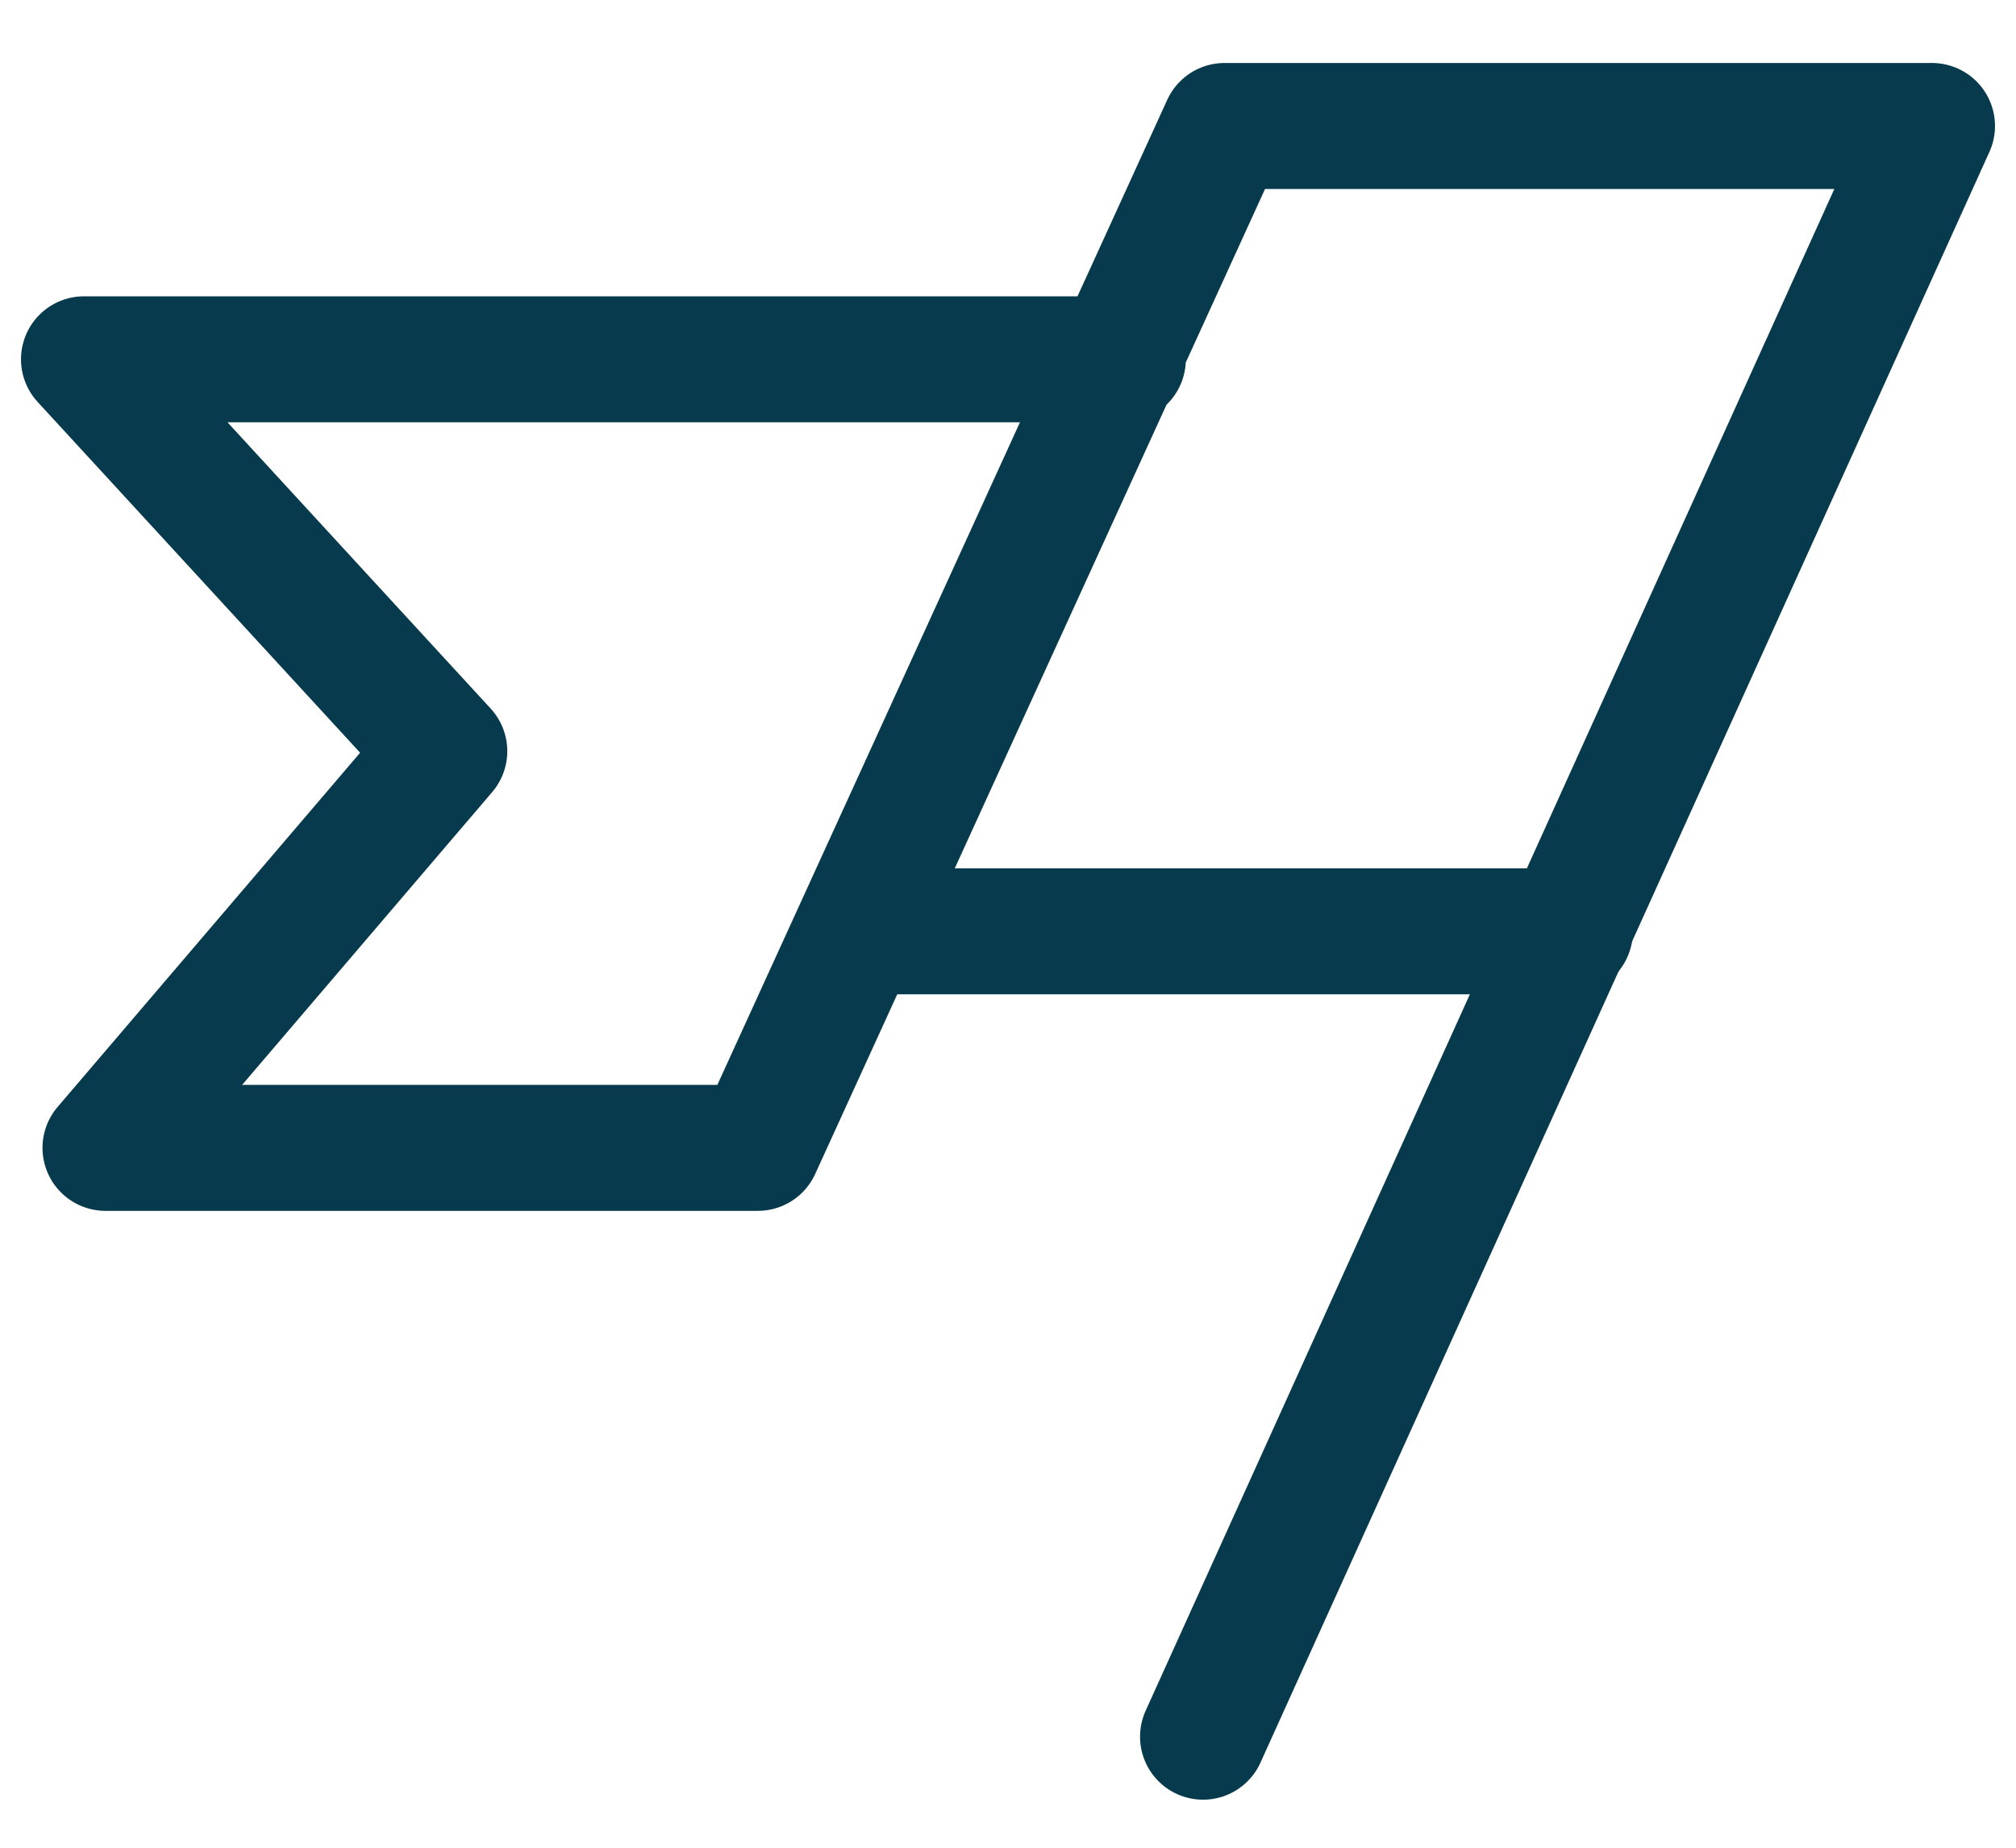 <?xml version="1.0" encoding="UTF-8"?> <svg xmlns="http://www.w3.org/2000/svg" width="24" height="22" viewBox="0 0 24 22" fill="none"><path d="M13.367 4.278H1L5.289 8.944L1.256 13.667H9.022L14.578 1.5H23L14.322 20.678" stroke="#063A4C" stroke-width="1.5" stroke-linecap="round" stroke-linejoin="round"></path><path d="M10.333 11.089H18.689" stroke="#063A4C" stroke-width="1.5" stroke-linecap="round" stroke-linejoin="round"></path></svg> 